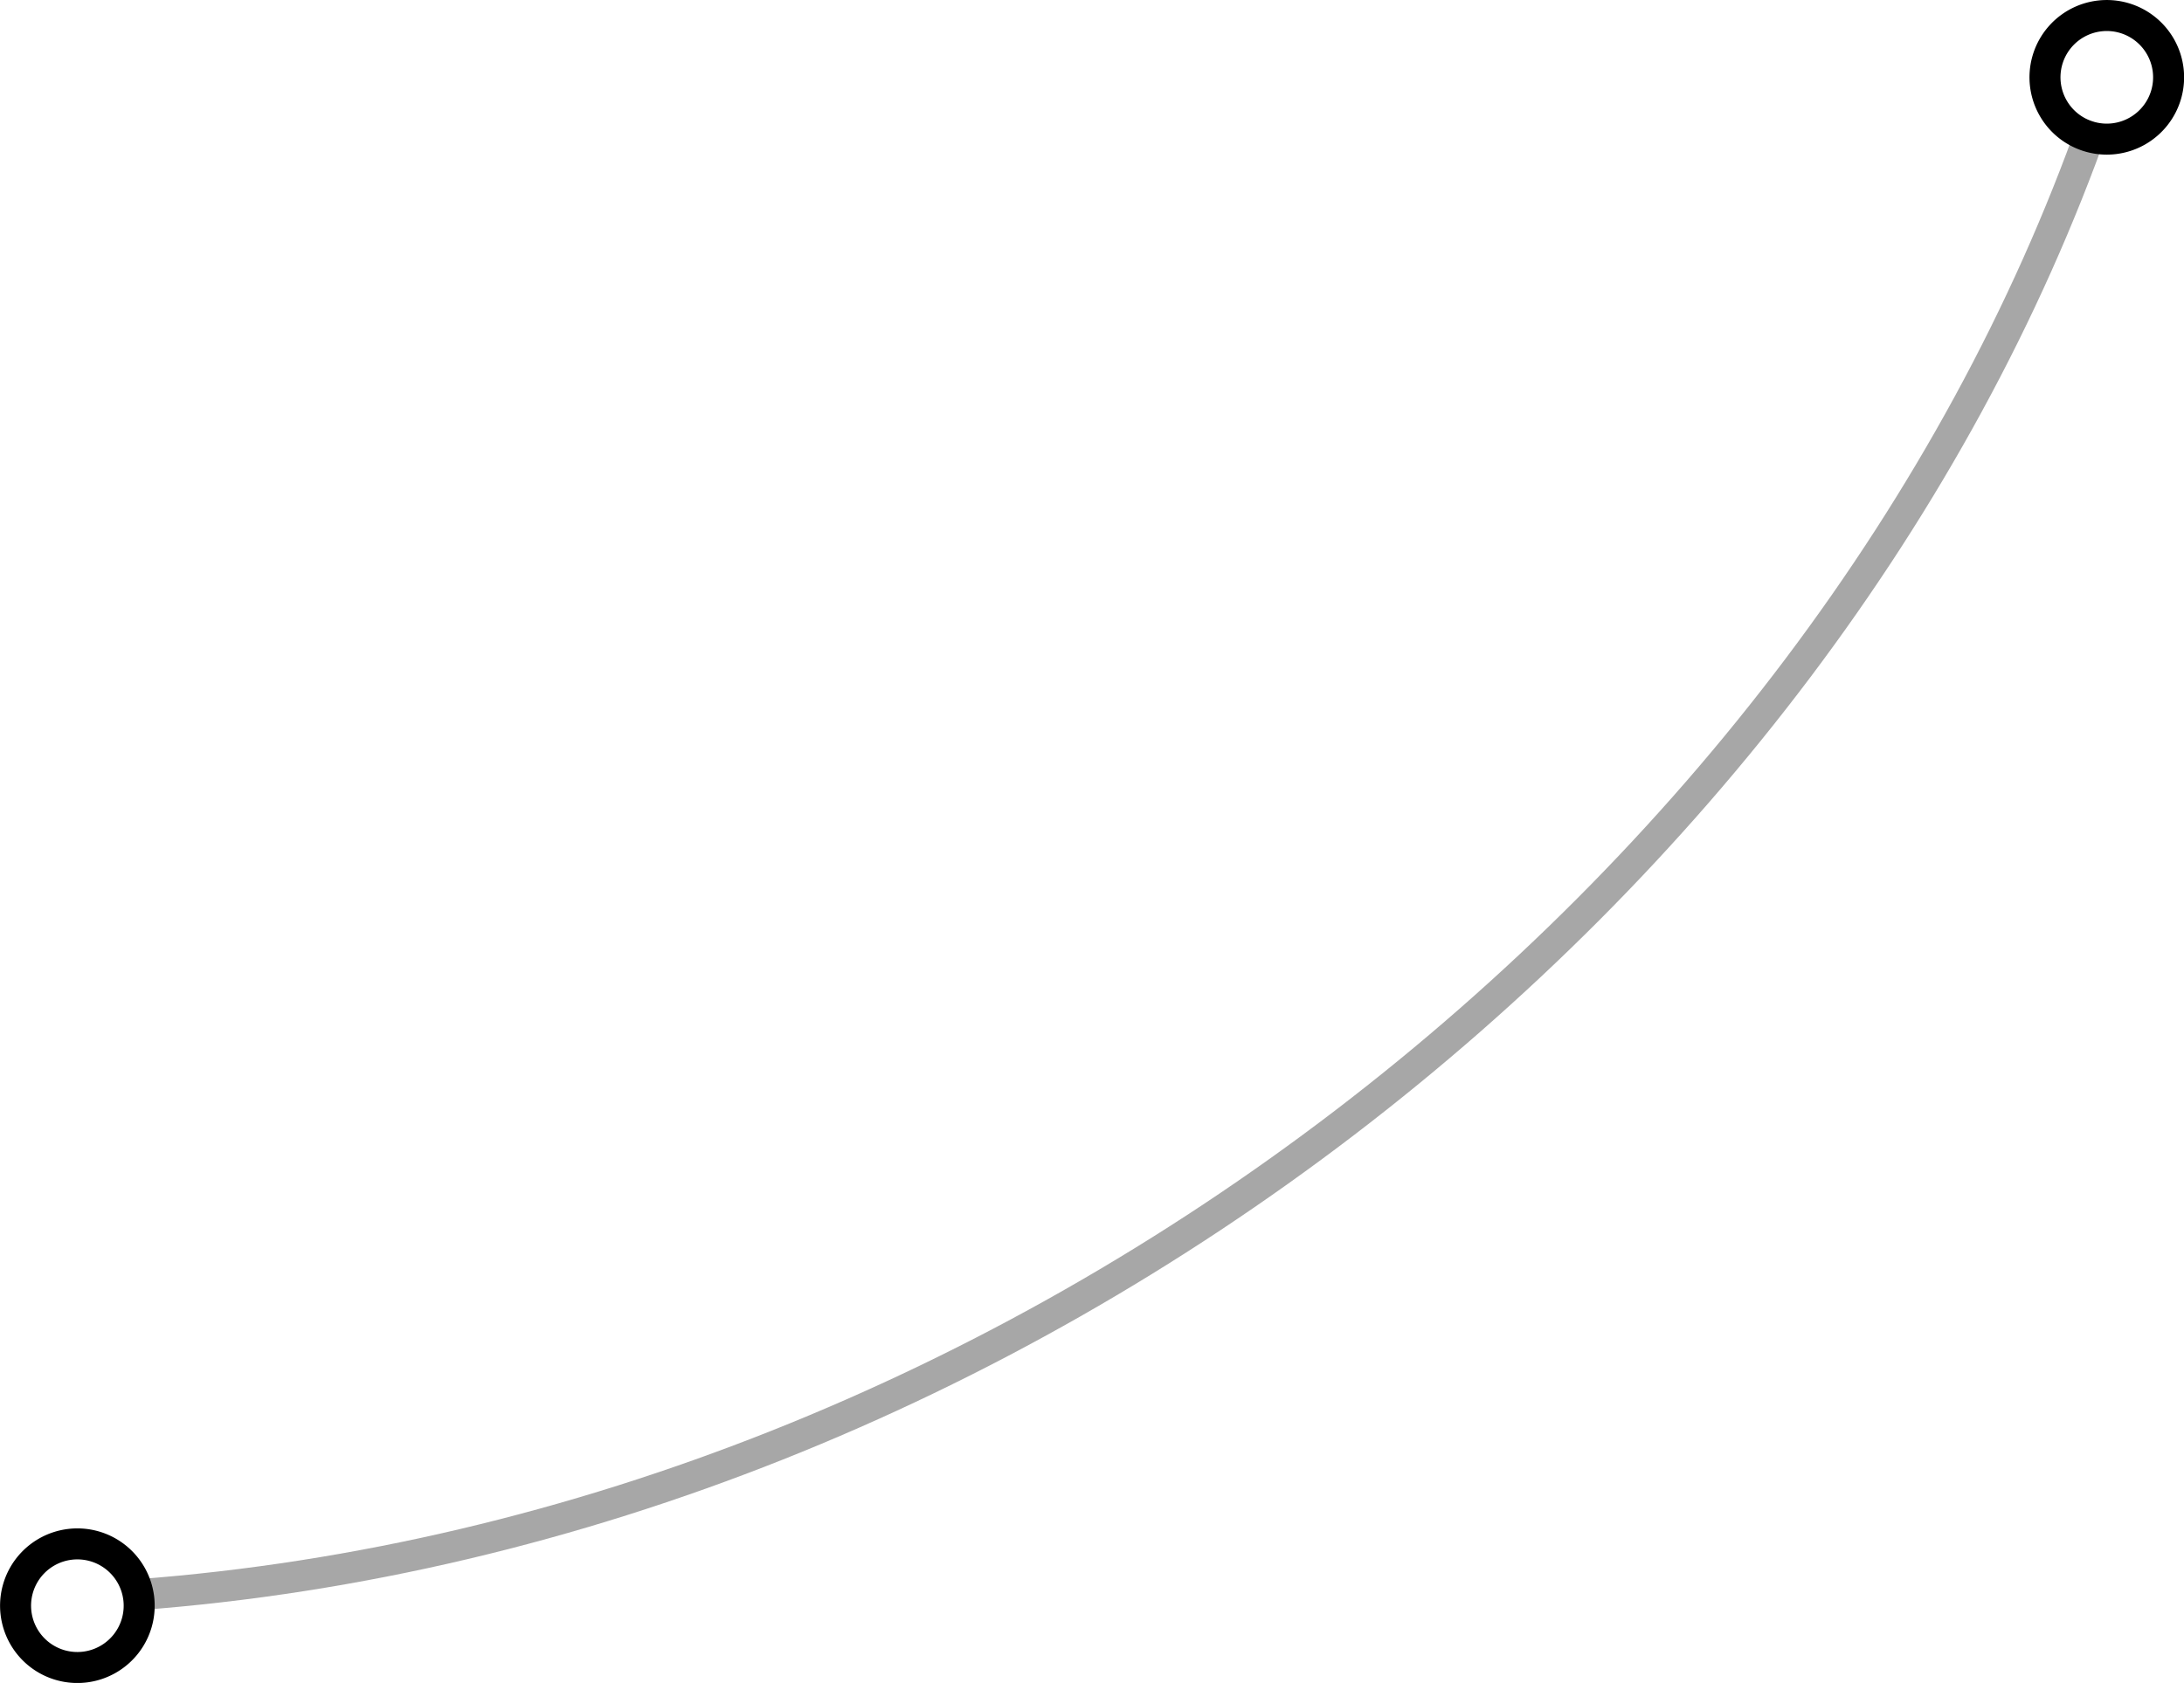<svg id="Layer_1" data-name="Layer 1" xmlns="http://www.w3.org/2000/svg" viewBox="0 0 347.98 268.21"><defs><style>.cls-1,.cls-2{fill:none;stroke-miterlimit:10;stroke-width:4.94px;}.cls-1{stroke:#a7a7a7;}.cls-2{stroke:#000;}</style></defs><path class="cls-1" d="M339.53,24.48C296.18,147.35,168.27,248.6,27.85,259.15" transform="translate(-5.85 -5)"/><path class="cls-2" d="M12.08,268.64a9.85,9.85,0,1,0-1.65-13.82A9.86,9.86,0,0,0,12.08,268.64Z" transform="translate(-5.85 -5)"/><path class="cls-2" d="M335.43,25.06a9.85,9.85,0,1,0-1.65-13.82A9.86,9.86,0,0,0,335.43,25.06Z" transform="translate(-5.85 -5)"/></svg>